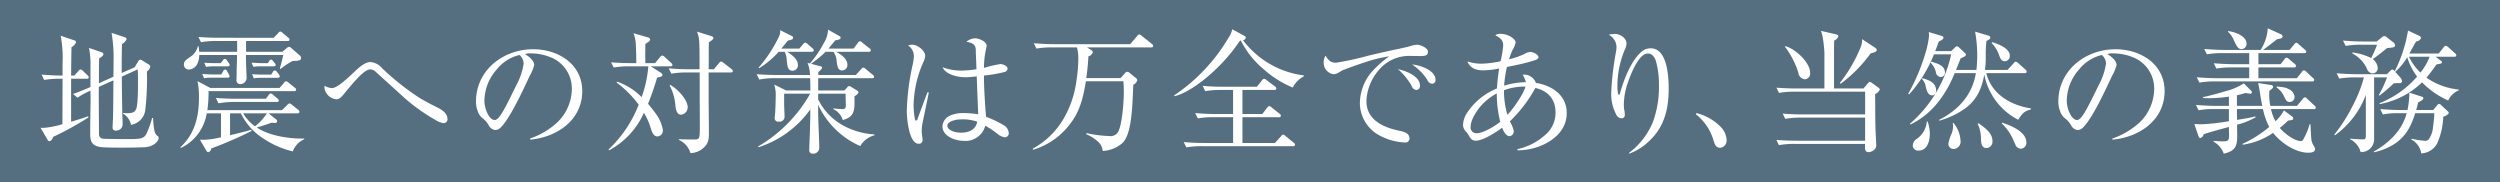 <svg id="content-title-03.svg" xmlns="http://www.w3.org/2000/svg" width="562" height="41" viewBox="0 0 562 41">
  <defs>
    <style>
      .cls-1 {
        fill: #556f81;
      }

      .cls-2 {
        fill: #fff;
        fill-rule: evenodd;
      }
    </style>
  </defs>
  <rect id="長方形_61" data-name="長方形 61" class="cls-1" width="562" height="41"/>
  <path id="地震への対策は万全であり_当然の義務" data-name="地震への対策は万全であり、当然の義務" class="cls-2" d="M422.228,3979.72c0.03-1.86,0-3.72.06-5.58,0.72-.48.96-0.69,0.96-0.99a0.544,0.544,0,0,0-.45-0.42l-2.791-.96a18.817,18.817,0,0,1,.33,4.29v4.5c-1.29.57-2.61,1.11-3.931,1.56l1.021,0.84a18.263,18.263,0,0,1,2.91-1.59c0,0.63.03,1.26,0.03,1.92-0.03,2.44-.09,5.29-0.09,7.75,0,1.74.36,2.79,2.491,3.03,1.02,0.12,3.571.12,5.071,0.12,1.65,0,3.151-.03,4.621-0.09,2.011-.09,3.211-1.32,3.211-2.13a0.511,0.511,0,0,0-.24-0.39,1.826,1.826,0,0,1-.72-1.23,19.21,19.21,0,0,1-.3-2.82H434.2a22.054,22.054,0,0,1-1.291,3.57c-0.6,1.11-1.44,1.17-4.261,1.17-1.02,0-4.981-.03-5.461-0.09a0.961,0.961,0,0,1-.93-0.99c0-.45-0.06-8.38-0.06-9.46,0-.42.03-0.81,0.03-1.2l3.271-1.47c-0.03,2.76-.03,6.31-0.091,8.35-0.03.75-.09,1.71-0.09,2.16a0.646,0.646,0,0,0,.721.78,1.419,1.419,0,0,0,1.53-1.5c0-.72-0.09-1.98-0.09-2.88-0.03-2.35-.09-5.17-0.09-7.75l3.571-1.62c0.06,0.96.06,1.95,0.06,2.91,0,1.17,0,5.14-.42,6.01-0.36.78-.81,0.9-2.011,0.93-0.3,0-.63-0.03-0.93-0.06v0.15a3.789,3.789,0,0,1,1.8,2.52,3.847,3.847,0,0,0,3.211-3.39,61.361,61.361,0,0,0,.36-8.62,1.643,1.643,0,0,0,.751-1.05,0.571,0.571,0,0,0-.3-0.48l-1.41-.87a1.112,1.112,0,0,0-.6-0.24,0.89,0.89,0,0,0-.48.51l-0.72,1.2-2.911,1.29v-2.04c0-1.5.03-2.97,0.06-4.47a2.271,2.271,0,0,0,1.05-1.11,0.616,0.616,0,0,0-.51-0.45l-2.881-.96a32.65,32.65,0,0,1,.451,6.39c0,2.31-.03,2.34-0.03,3.48Zm-6.242-1.74c0.03-2.13.03-4.26,0.09-6.39a2.087,2.087,0,0,0,1.02-1.08,0.505,0.505,0,0,0-.42-0.45l-3.03-1.02a27.018,27.018,0,0,1,.42,6.15v2.79h-0.39c-1.381,0-2.791-.09-4.321-0.21l0.57,1.2a20.108,20.108,0,0,1,3.541-.27h0.6c0,3.39-.03,6.82-0.03,10.21a19.489,19.489,0,0,1-4.261.84,4.861,4.861,0,0,1-.66-0.03l1.56,2.67a0.58,0.58,0,0,0,.48.36,1.143,1.143,0,0,0,.75-0.96,70.441,70.441,0,0,0,8.012-4.41l-0.12-.24c-1.23.45-2.52,0.84-3.811,1.23v-9.67H419.5a0.368,0.368,0,0,0,.45-0.33,0.711,0.711,0,0,0-.27-0.45l-1.05-.99a0.947,0.947,0,0,0-.51-0.33,0.829,0.829,0,0,0-.51.39l-0.9.99h-0.72Zm28.8-5.34c-0.03-.42-0.09-0.84-0.15-1.26h-0.15a3.871,3.871,0,0,1-1.8,2.46c-0.87.6-1.35,0.96-1.35,1.68a1.1,1.1,0,0,0,1.17,1.11,2.287,2.287,0,0,0,1.98-1.59,4.619,4.619,0,0,0,.3-1.68h8.492c0,1.53-.09,3.48-0.09,4.56,0,0.36-.03.72-0.03,1.05a0.831,0.831,0,0,0,.9.93,1.4,1.4,0,0,0,1.38-1.38c0-.33-0.15-3.24-0.15-5.16h8.4c-0.18.78-.54,2.25-0.78,3l0.15,0.15a15.892,15.892,0,0,1,2.73-1.8c1.291-.03,1.891-0.09,1.891-0.66a0.783,0.783,0,0,0-.3-0.6l-1.8-1.56a1.043,1.043,0,0,0-.57-0.36,1.028,1.028,0,0,0-.54.27l-0.99.84h-8.162v-2.43h9.332a0.361,0.361,0,0,0,.45-0.3,0.591,0.591,0,0,0-.3-0.45l-1.26-1.05a0.976,0.976,0,0,0-.54-0.33,0.773,0.773,0,0,0-.48.39l-0.991,1.02H449.2q-2.3,0-4.591-.18l0.571,1.17a20.1,20.1,0,0,1,3.54-.27h4.591v2.43h-8.522Zm1.141,2.46,0.39,0.93a13.153,13.153,0,0,1,1.5-.12h3.331c0.21,0,.48-0.03.48-0.33a0.951,0.951,0,0,0-.24-0.48l-0.36-.51a0.716,0.716,0,0,0-.45-0.36,0.587,0.587,0,0,0-.48.36l-0.48.6h-1.411C447.426,3975.19,446.676,3975.16,445.926,3975.1Zm10.622,0,0.42,0.93a8.222,8.222,0,0,1,1.5-.12h3.03c0.241,0,.481-0.06.481-0.33a0.8,0.8,0,0,0-.27-0.45l-0.3-.36a0.731,0.731,0,0,0-.51-0.39,0.723,0.723,0,0,0-.42.42l-0.27.39h-1.38C458.079,3975.19,457.3,3975.13,456.548,3975.1Zm-11.072,2.52,0.39,0.96a8.43,8.43,0,0,1,1.5-.12h3.781c0.27,0,.45-0.06.45-0.33a1.044,1.044,0,0,0-.21-0.51l-0.33-.6a0.568,0.568,0,0,0-.45-0.39,0.562,0.562,0,0,0-.45.42l-0.42.69h-2.011C447.006,3977.74,446.2,3977.68,445.476,3977.62Zm11.192,0.06,0.39,0.93a8.441,8.441,0,0,1,1.5-.12h3.871c0.24,0,.45-0.06.45-0.3a0.808,0.808,0,0,0-.21-0.48l-0.39-.51a0.715,0.715,0,0,0-.51-0.36,0.572,0.572,0,0,0-.451.39l-0.36.54h-2.01C458.2,3977.77,457.418,3977.74,456.668,3977.68Zm1.051,11.98c0.81-.21,2.52-0.78,3.33-1.08a6.826,6.826,0,0,0,.781.06,0.421,0.421,0,0,0,.48-0.39,0.683,0.683,0,0,0-.36-0.51l-1.591-1.26h6.512a0.381,0.381,0,0,0,.45-0.33,0.66,0.66,0,0,0-.3-0.48l-1.411-1.11a0.857,0.857,0,0,0-.57-0.31,0.917,0.917,0,0,0-.48.37l-1.17,1.14H446.616a29.534,29.534,0,0,0,.27-3.97,1.021,1.021,0,0,0-.03-0.3h19.265a0.368,0.368,0,0,0,.45-0.33,0.591,0.591,0,0,0-.3-0.45l-1.381-1.11a1.109,1.109,0,0,0-.57-0.33,0.585,0.585,0,0,0-.48.36l-0.99,1.14H447.276l-2.881-1.53a16.569,16.569,0,0,1,.33,3.69c0,4.3-.93,8.17-4.171,11.17l0.12,0.15a10.386,10.386,0,0,0,5.792-7.77h3.211v5.37a17,17,0,0,1-3.841.57c-0.3,0-.6,0-0.9-0.03l1.441,2.46a0.58,0.58,0,0,0,.48.36,0.944,0.944,0,0,0,.63-0.84,84.964,84.964,0,0,0,9.062-3.93l-0.09-.27c-1.2.39-3.451,0.9-4.741,1.23v-4.92h2.431a13.852,13.852,0,0,0,4.891,5.55,20.227,20.227,0,0,0,6.781,3,4.723,4.723,0,0,1,2.581-2.73v-0.15h-0.57C464.65,3992.15,460.389,3991.46,457.719,3989.66Zm-9.183-6.64,0.57,1.2a19.924,19.924,0,0,1,3.541-.3h9.573c0.24,0,.45-0.03.45-0.3a0.7,0.7,0,0,0-.3-0.48l-0.961-.81a0.9,0.9,0,0,0-.57-0.33,0.631,0.631,0,0,0-.45.39l-0.63.81h-6.632Q450.832,3983.2,448.536,3983.02Zm8.792,6.37a9.507,9.507,0,0,1-2.67-2.91H460A11.726,11.726,0,0,1,457.328,3989.39Zm15.656-9.13a2.626,2.626,0,0,0-.06.48,3,3,0,0,0,2.761,2.58c0.54,0,1.11-.51,1.86-1.47,0.841-1.02,1.681-2.04,2.581-3,0.63-.69,2.131-2.25,3.061-2.25a1.783,1.783,0,0,1,1.14.42c2.071,1.89,4.171,3.78,6.242,5.67a40.677,40.677,0,0,0,7.351,5.29,4.331,4.331,0,0,0,1.711.69,0.861,0.861,0,0,0,.96-0.93c0-1.35-1.41-2.16-2.461-2.67-1.2-.6-2.4-1.24-3.57-1.9a57.6,57.6,0,0,1-8.673-6.84,3.761,3.761,0,0,0-2.61-1.38c-1.23,0-2.581,1.23-3.451,2.04-1.56,1.5-3.991,3.81-5.191,3.81A3.18,3.18,0,0,1,472.984,3980.26Zm46.174,12.13c5.971-.51,11.733-4.35,11.733-10.9,0-6.12-5.432-9.42-11.043-9.42-6.721,0-12.843,4.71-12.843,11.76a5.878,5.878,0,0,0,.39,2.17,3.43,3.43,0,0,0,1.29,1.74,5.321,5.321,0,0,1,1.171,1.41,1.942,1.942,0,0,0,1.47,1.08,1.616,1.616,0,0,0,.96-0.33c2.191-1.8,5.462-9.01,6.782-11.83a9.343,9.343,0,0,0,1.02-2.46c0-.99-1.29-2.01-2.07-2.43a2.594,2.594,0,0,1,1.17-.18,12.029,12.029,0,0,1,5.071,1.08,7.542,7.542,0,0,1,4.291,6.87,10.593,10.593,0,0,1-3.151,7.45,17.144,17.144,0,0,1-6.271,3.75Zm-2.371-19.03a2.624,2.624,0,0,1,.931,1.92,14.426,14.426,0,0,1-1.441,4.47c-0.9,1.77-2.61,5.44-3.6,6.91-0.27.42-.9,1.32-1.44,1.32-1.32,0-2.34-2.58-2.34-4.3a10.768,10.768,0,0,1,2.7-6.99A9.326,9.326,0,0,1,516.787,3973.36Zm42.513,3.21c0.03-1.32.03-2.61,0.03-3.93,0-.72,0-1.44.03-2.13a7.277,7.277,0,0,0,.6-0.42,1.1,1.1,0,0,0,.42-0.51,0.607,0.607,0,0,0-.54-0.48l-3.151-.99a6.751,6.751,0,0,1,.48,2.04c0.09,0.81.09,4.86,0.09,6.42h-2.31c-1.531,0-3.091-.06-4.621-0.21l0.6,1.2a19.893,19.893,0,0,1,3.541-.27h2.82v4.8c0,1.98.03,4.06,0.03,7.42,0,2.7-.06,2.85-1.29,2.85-1.5,0-2.49-.03-3.421-0.06v0.15a4.74,4.74,0,0,1,2.611,2.97,4.537,4.537,0,0,0,2.671-.96c1.47-1.17,1.47-2.19,1.47-3.93,0-2.43-.06-4.89-0.06-7.33v-5.91h4.951c0.24,0,.48-0.06.48-0.33a0.668,0.668,0,0,0-.3-0.45l-1.77-1.38a1.2,1.2,0,0,0-.57-0.3,0.744,0.744,0,0,0-.451.36l-1.17,1.38H559.3Zm-15.064,6.27a14.057,14.057,0,0,0-5.521-3.48l-0.12.18a24.287,24.287,0,0,1,4.981,4.99,27.452,27.452,0,0,1-6.782,10.08l0.121,0.18a17.67,17.67,0,0,0,7.831-8.43,14.479,14.479,0,0,1,1.381,2.94c0.42,1.41.75,2.37,1.68,2.37a1.311,1.311,0,0,0,1.2-1.47,8.431,8.431,0,0,0-1.71-3.81c-0.51-.69-1.05-1.41-1.62-2.05a59.788,59.788,0,0,0,2.04-5.91c0.96-.15,1.2-0.3,1.2-0.6a0.581,0.581,0,0,0-.33-0.45l-2.28-1.47h4.381c0.21,0,.48,0,0.48-0.3a0.855,0.855,0,0,0-.3-0.48l-1.47-1.35a1.1,1.1,0,0,0-.541-0.3,0.89,0.89,0,0,0-.48.36l-1.11,1.35h-2.191c0-.63-0.03-1.26-0.03-1.89,0-.81.03-1.62,0.03-2.43,0.151-.09.481-0.3,0.691-0.45a0.767,0.767,0,0,0,.39-0.51,0.576,0.576,0,0,0-.42-0.48l-3.331-.96a8.035,8.035,0,0,1,.54,2.94c0.06,1.14.09,2.37,0.09,3.78h-1.05c-1.561,0-3.091-.06-4.621-0.18l0.6,1.17a19.773,19.773,0,0,1,3.511-.27h4.261A26.005,26.005,0,0,1,544.236,3982.84Zm6.422-2.76-0.12.15a11.077,11.077,0,0,1,1.26,4.14c0.09,1.18.3,2.41,1.32,2.41a1.664,1.664,0,0,0,1.471-1.68C554.589,3983.32,552.128,3980.86,550.658,3980.08Zm33.51,14.02c0-.66-0.06-2.31-0.12-3.75-0.06-1.5-.12-3.12-0.12-4.38v-1.41a18.607,18.607,0,0,0,9.452,9.27,5.348,5.348,0,0,1,3.211-2.43v-0.18c-5.251-.33-10.292-2.97-12.663-7.87v-1.29h6.152l0.06,2.53c0,0.63-.09.78-0.33,0.87a1.177,1.177,0,0,1-.481.06c-0.48,0-1.53-.09-2.01-0.15v0.15a4.019,4.019,0,0,1,2.13,2.46c2.1-.54,2.641-1.62,2.641-3.7v-1.65a1.9,1.9,0,0,0,.9-0.84,0.542,0.542,0,0,0-.3-0.42l-1.35-.84a0.95,0.95,0,0,0-.45-0.18,0.7,0.7,0,0,0-.48.36l-0.6.63h-5.882v-2.76h12.063c0.36,0,.51-0.12.51-0.3a0.777,0.777,0,0,0-.36-0.51l-1.53-1.26a1.192,1.192,0,0,0-.54-0.33,0.9,0.9,0,0,0-.481.36l-1.2,1.32h-8.432v-0.66c0.72-.63.84-0.78,0.84-0.96a0.423,0.423,0,0,0-.42-0.36l-2.07-.54a25.988,25.988,0,0,0,3.3-2.7h1.74a4.168,4.168,0,0,1,.72,1.95c0.12,1.23.27,2.25,1.23,2.25a1.21,1.21,0,0,0,1.2-1.23c0-1.44-1.441-2.37-2.551-2.97H595.3a0.368,0.368,0,0,0,.45-0.33,0.5,0.5,0,0,0-.3-0.45l-1.591-1.26a0.975,0.975,0,0,0-.54-0.33,0.7,0.7,0,0,0-.48.39l-0.96,1.26h-5.641c0.51-.6,1.02-1.23,1.5-1.83,0.93-.18,1.23-0.3,1.23-0.6a0.4,0.4,0,0,0-.3-0.39l-2.52-1.44a6.264,6.264,0,0,1-.991,3.09,24.651,24.651,0,0,1-3.09,4.53l-0.54-.15a7.8,7.8,0,0,1,.57,2.73h-7.412q-2.3,0-4.591-.18l0.6,1.2a17.165,17.165,0,0,1,3.511-.3h7.922c0.03,0.93.03,1.86,0.06,2.76h-5.462l-2.67-1.32a8.061,8.061,0,0,1,.33,2.67c0,0.57-.06,2.53-0.12,3.58-0.03.36-.12,1.2-0.12,1.32a0.769,0.769,0,0,0,.9.75,1.124,1.124,0,0,0,1.32-1.23c0-.66-0.09-1.8-0.09-3.01v-2.04h5.852a31.863,31.863,0,0,1-11.7,11.86l0.09,0.18a22.863,22.863,0,0,0,11.643-8.52c0,2.49-.09,5.04-0.18,7.38-0.03.45-.06,1.62-0.06,1.8a0.729,0.729,0,0,0,.84.78A1.335,1.335,0,0,0,584.168,3994.1Zm-8.522-22.18c0.51-.6.99-1.2,1.47-1.8,0.721-.15,1.171-0.24,1.171-0.63a0.413,0.413,0,0,0-.27-0.39l-2.641-1.32a2.509,2.509,0,0,1-.21,1.32,29.954,29.954,0,0,1-4.651,7.11l0.15,0.12a19.875,19.875,0,0,0,4.381-3.69h1.35a4.4,4.4,0,0,1,.45,1.74c0.15,1.2.09,2.52,1.321,2.52a1.215,1.215,0,0,0,1.2-1.32c0-1.32-1.41-2.28-2.4-2.94h5.522a0.368,0.368,0,0,0,.45-0.33,0.611,0.611,0,0,0-.3-0.45l-1.08-.96a1.2,1.2,0,0,0-.541-0.33,0.722,0.722,0,0,0-.48.36l-0.84.99h-4.051Zm43.863,4.65a25.428,25.428,0,0,1-3.42.3,11.934,11.934,0,0,1-4.2-.75c0.75,1.71,3.51,2.25,5.191,2.25a23.225,23.225,0,0,0,2.49-.21c0.09,2.85.24,5.97,0.33,8.53a21.9,21.9,0,0,0-3.12-.27,7.349,7.349,0,0,0-3.211.57,2.836,2.836,0,0,0-1.71,2.37c0,2.31,2.91,3.3,4.8,3.3a4.565,4.565,0,0,0,4.831-3.42,24.662,24.662,0,0,1,2.61,1.74,3.67,3.67,0,0,0,1.8.9,0.919,0.919,0,0,0,.87-0.99,2.271,2.271,0,0,0-.93-1.62,23.3,23.3,0,0,0-4.171-2.01c-0.24-2.73-.48-6.55-0.48-9.28a29.583,29.583,0,0,0,4.561-.78,0.862,0.862,0,0,0,.75-0.78c0-.63-1.11-1.02-1.62-1.02a27.072,27.072,0,0,0-3.691.87,24.86,24.86,0,0,1,.18-2.67c0.15-1.02.42-1.98,0.42-2.34,0-.9-1.71-1.65-2.581-1.65a3.125,3.125,0,0,0-1.95.78c1.71,0.3,2.1.84,2.1,1.95C619.359,3973.18,619.479,3975.04,619.509,3976.57Zm-15.363-5.34a2.845,2.845,0,0,1,1.29,2.46,11.551,11.551,0,0,1-.24,1.74,53.518,53.518,0,0,0-1.35,10.48c0,1.62.45,7.41,2.7,7.41a0.811,0.811,0,0,0,.84-0.96,4.066,4.066,0,0,0-.06-0.6,8.232,8.232,0,0,1-.12-1.35,9.925,9.925,0,0,1,.15-1.65c0.571-2.67,1.231-5.92,1.441-6.97l-0.3-.06c-0.27.69-2.131,5.71-2.191,5.89a0.566,0.566,0,0,1-.39.51c-0.42,0-.54-3-0.54-3.48a24.967,24.967,0,0,1,2.13-9.55,4.374,4.374,0,0,0,.481-1.5c0-1.23-1.711-2.55-2.941-2.55A2.408,2.408,0,0,0,604.146,3971.23Zm15.543,17.14c-0.36,1.83-1.98,2.46-3.66,2.46-0.991,0-3.061-.39-3.061-1.62,0-.78,1.5-1.38,3.271-1.38A9.456,9.456,0,0,1,619.689,3988.37Zm24.509-9.82c0.24-1.62.39-3.27,0.48-4.89a1.424,1.424,0,0,0,.99-0.9,0.763,0.763,0,0,0-.42-0.54l-0.9-.57h14.433a0.368,0.368,0,0,0,.45-0.33,0.645,0.645,0,0,0-.3-0.45l-2.28-1.83a1.086,1.086,0,0,0-.54-0.3,0.764,0.764,0,0,0-.48.36l-1.561,1.83H637c-1.53,0-3.061-.09-4.591-0.21l0.57,1.2a20.116,20.116,0,0,1,3.541-.27H642.1a9.2,9.2,0,0,1,.3,2.73,32.413,32.413,0,0,1-.42,4.8,22.839,22.839,0,0,1-2.97,8.65,17.924,17.924,0,0,1-6.872,6.6l0.12,0.24a16.344,16.344,0,0,0,8.372-5.91c2.191-2.82,2.911-6.04,3.481-9.49h8.432q0.09,1.215.09,2.43c0,2.16-.33,6.64-1.11,8.59a1.971,1.971,0,0,1-2.191,1.29,26.388,26.388,0,0,1-5.071-.66l-0.09.24a9.8,9.8,0,0,1,2.7,1.71,3.252,3.252,0,0,1,1.021,2.07,7.42,7.42,0,0,0,4.381-1.74c2.22-2.01,2.28-8.58,2.49-13.15a1.6,1.6,0,0,0,.9-0.99,0.7,0.7,0,0,0-.3-0.51l-1.5-1.23a0.85,0.85,0,0,0-.48-0.18,0.614,0.614,0,0,0-.45.27l-1.02,1.14H644.2Zm35.221-8.52a0.672,0.672,0,0,0,.63-0.57,0.39,0.39,0,0,0-.24-0.36l-2.821-1.53a4.424,4.424,0,0,1-.81,1.89,39.919,39.919,0,0,1-12.243,12.99l0.12,0.18c2.911-.75,6.331-3.36,8.552-5.4a38.631,38.631,0,0,0,6.151-7.11h0.18a20.567,20.567,0,0,0,5.312,6.6,22.878,22.878,0,0,0,6.361,3.96,5.643,5.643,0,0,1,2.461-2.49l0.03-.24A20.286,20.286,0,0,1,679.419,3970.03Zm-2.221,11.19v5.41h-3.9c-1.56,0-3.091-.09-4.621-0.21l0.6,1.2a17.446,17.446,0,0,1,3.541-.27H677.2v5.79h-6.482c-1.56,0-3.09-.06-4.621-0.21l0.6,1.2a19.888,19.888,0,0,1,3.54-.27h20.435a0.368,0.368,0,0,0,.45-0.33,0.645,0.645,0,0,0-.3-0.45l-1.83-1.5a1.192,1.192,0,0,0-.54-0.33,0.886,0.886,0,0,0-.48.39l-1.351,1.5H679.3v-5.79h8.192a0.368,0.368,0,0,0,.45-0.33,0.591,0.591,0,0,0-.3-0.45l-1.771-1.41a0.914,0.914,0,0,0-.54-0.3,0.7,0.7,0,0,0-.48.36l-1.08,1.41H679.3v-5.41h7.171a0.368,0.368,0,0,0,.45-0.33,0.645,0.645,0,0,0-.3-0.45l-1.83-1.38a1.18,1.18,0,0,0-.66-0.36,0.932,0.932,0,0,0-.45.39l-1.141,1.41h-7.591c-1.531,0-3.061-.06-4.592-0.21l0.571,1.2a20.1,20.1,0,0,1,3.54-.27H677.2Zm20.788-7.71a2.673,2.673,0,0,0-.42,1.53,2.582,2.582,0,0,0,2.19,2.64,2.333,2.333,0,0,0,.991-0.27c0.27-.15.63-0.36,0.93-0.54,0.42-.24,3.991-1.5,5.041-1.83a31.619,31.619,0,0,1,5.581-1.38,23.446,23.446,0,0,0-4.141,3.75,11.006,11.006,0,0,0-2.46,6.72,8.318,8.318,0,0,0,4.861,7.54,12.922,12.922,0,0,0,5.161,1.35,0.931,0.931,0,0,0,1.14-.84c0-1.2-1.11-1.53-2.07-1.74-3.631-.72-7.622-2.37-7.622-6.73a11.387,11.387,0,0,1,3.691-7.89,8.87,8.87,0,0,1,6.152-2.25c0.72,0,1.47.03,2.22,0.03,1.02,0,1.77-.06,1.77-0.96,0-.96-1.86-1.59-2.4-1.59a5.793,5.793,0,0,0-1.5.3c-0.871.24-1.921,0.48-3.211,0.75-2.041.42-4.111,0.9-6.152,1.38a66.656,66.656,0,0,1-7.411,1.62C699.066,3975.1,698.586,3974.5,697.986,3973.51Zm19.445,1.98a11.514,11.514,0,0,1,3.39,3.42,1.411,1.411,0,0,0,1.111.93,0.837,0.837,0,0,0,.78-0.87C722.712,3976.78,719.2,3975.64,717.431,3975.49Zm-3.181,1.05a13.918,13.918,0,0,1,3.091,3.78,1.25,1.25,0,0,0,1.05.9,0.857,0.857,0,0,0,.81-0.99C719.2,3978.1,715.99,3976.9,714.25,3976.54Zm23.878,3.72a25.483,25.483,0,0,1,.631-4.2c1.74-.36,4.171-0.84,5.821-1.38,0.75-.24,1.26-0.39,1.26-0.84,0-.6-1.26-1.17-1.86-1.17a2.921,2.921,0,0,0-1.26.45,16.515,16.515,0,0,1-3.481,1.2,15.06,15.06,0,0,1,.75-2.01,5.332,5.332,0,0,0,.72-1.77c0-.75-1.62-1.92-3.271-1.92a1.843,1.843,0,0,0-1.29.3c0.99,0.57,1.77,1.02,1.77,2.28a21.131,21.131,0,0,1-.6,3.57,21.749,21.749,0,0,1-4.171.54,9.22,9.22,0,0,1-3.27-.51c0.6,1.56,1.98,2.01,3.54,2.01a18.151,18.151,0,0,0,3.6-.42c-0.24,1.5-.42,3-0.51,4.5a14.545,14.545,0,0,0-6.9,5.77,5.434,5.434,0,0,0-.72,2.43,2.287,2.287,0,0,0,.78,1.62,4.106,4.106,0,0,1,.451.63c0.45,0.81.78,1.29,1.65,1.29,1.65,0,4.591-1.95,5.911-2.91,0.27,0.66.811,1.89,1.681,1.89a1.094,1.094,0,0,0,.93-1.23,8.4,8.4,0,0,0-.87-2.1,31.382,31.382,0,0,0,5.731-7.51c2.821,0.66,4.531,2.52,4.531,5.5a6.54,6.54,0,0,1-2.43,5.16,13.5,13.5,0,0,1-6.122,3.09v0.27a14,14,0,0,0,5.1-.96c3.211-1.26,5.972-3.75,5.972-7.41,0-4.03-3.3-6.19-6.932-6.79a2.86,2.86,0,0,0-2.55-1.86,3.118,3.118,0,0,0-.421.03,5.9,5.9,0,0,1,.721,1.68A17.01,17.01,0,0,0,738.128,3980.26Zm-0.03,1.02a13.009,13.009,0,0,1,4.532-.81h0.3c-0.51,1.8-2.731,4.93-4.051,6.34A18.259,18.259,0,0,1,738.1,3981.28Zm-0.84,7.09c-1.17.96-3.811,2.58-5.311,2.58a1.292,1.292,0,0,1-1.35-1.5c0-1.47,1.38-3.6,2.34-4.68a13.094,13.094,0,0,1,3.541-2.77A25.2,25.2,0,0,0,737.258,3988.37Zm24.39-19.54a3.139,3.139,0,0,1,1.74,2.73,6.983,6.983,0,0,1-.12,1.14,63.673,63.673,0,0,0-1.05,8.82,9.744,9.744,0,0,0,1.26,5.5,1.336,1.336,0,0,0,1.05.57,0.714,0.714,0,0,0,.72-0.84,4.884,4.884,0,0,0-.09-0.93,5.7,5.7,0,0,1-.12-1.23,14.969,14.969,0,0,1,.871-4.9c0.54-1.68,2.43-6.66,4.5-6.66a1.465,1.465,0,0,1,.99.33,2.971,2.971,0,0,1,.87,1.44,19.453,19.453,0,0,1,.66,5.28,22.824,22.824,0,0,1-1.38,8.41,16.627,16.627,0,0,1-5.371,6.9l0.06,0.15a12.368,12.368,0,0,0,4.441-2.79c3.481-3.18,4.441-7.29,4.441-11.83,0-2.64-.3-9.06-4.021-9.06a3.176,3.176,0,0,0-1.561.39c-2.7,1.77-4.531,6.72-5.371,9.75a0.319,0.319,0,0,1-.27.3,0.161,0.161,0,0,1-.12-0.09,8.174,8.174,0,0,1-.18-2.07,21.2,21.2,0,0,1,1.68-8.04,3.329,3.329,0,0,0,.36-1.32c0-1.2-1.41-2.16-2.64-2.16A5.074,5.074,0,0,0,761.648,3968.83Zm19.588,17.86a11.652,11.652,0,0,1,3.931,5.76c0.3,1.02.57,1.77,1.53,1.77a1.614,1.614,0,0,0,1.441-1.74,4.483,4.483,0,0,0-1.08-2.7,11.469,11.469,0,0,0-5.732-3.36Zm38.046-5.08v5.11H805.358c-1.53,0-3.09-.06-4.621-0.18l0.6,1.17a19.907,19.907,0,0,1,3.541-.27h14.4v5.19H803.918q-2.295,0-4.591-.18l0.57,1.17a20.116,20.116,0,0,1,3.541-.27h15.814v0.78c0,0.6.15,1.08,0.84,1.08a2.175,2.175,0,0,0,1.23-.54,1.311,1.311,0,0,0,.45-1.2c0-.51-0.12-2.4-0.15-3.15-0.09-2.73-.06-5.46-0.09-8.17a2,2,0,0,0,1.05-.99,0.645,0.645,0,0,0-.3-0.45l-1.41-1.02a1.627,1.627,0,0,0-.54-0.3,1,1,0,0,0-.48.39l-0.93,1.11H812.29v-7.44c0-1.11,0-2.22.03-3.33a1.815,1.815,0,0,0,.96-0.96,0.657,0.657,0,0,0-.6-0.45l-3.361-.78c0.51,0.81.81,4.32,0.81,5.01v7.95h-6.211q-2.295,0-4.591-.18l0.6,1.17a19.566,19.566,0,0,1,3.511-.27h15.844Zm-0.691-11.82a4.024,4.024,0,0,1-.27,1.71,32.671,32.671,0,0,1-4.711,8.13l0.15,0.21a31.067,31.067,0,0,0,6.752-6.84c0.75-.18,1.38-0.36,1.38-0.75a0.558,0.558,0,0,0-.27-0.45Zm-17.254,1.59-0.09.12a18.868,18.868,0,0,1,3.031,5.88,1.627,1.627,0,0,0,1.44,1.44,1.269,1.269,0,0,0,1.2-1.44C806.919,3975.01,803.528,3971.92,801.337,3971.38Zm42.843,6.06c-0.81,4.92-3.931,8.29-8.282,10.51l0.03,0.18a18.083,18.083,0,0,0,6.241-3.06c2.4-1.96,3.361-4.36,3.9-7.3a14.5,14.5,0,0,0,7.622,10.15c0.81-1.26,1.29-1.95,2.851-2.31v-0.24c-4.561-.72-8.852-3.19-10.023-7.93h8.613c0.24,0,.45-0.06.45-0.33a0.618,0.618,0,0,0-.27-0.48l-1.621-1.44a1.1,1.1,0,0,0-.54-0.33,0.73,0.73,0,0,0-.48.36l-1.38,1.5H846.22a20.522,20.522,0,0,0,.18-2.73,31.355,31.355,0,0,1,.15-3.78c0.6-.3.871-0.45,0.871-0.78a0.509,0.509,0,0,0-.42-0.42l-3-.9a29.884,29.884,0,0,1,.3,8.61h-4.591c0.36-.87.69-1.74,1.05-2.61,0.3-.12,1.17-0.45,1.17-0.81a0.469,0.469,0,0,0-.18-0.36l-1.35-1.26a0.722,0.722,0,0,0-.48-0.27,0.607,0.607,0,0,0-.42.24l-0.87.84h-3.6c0.3-.72.54-1.41,0.78-2.13,0.84-.42,1.08-0.6,1.08-0.87a0.415,0.415,0,0,0-.33-0.39l-2.971-.9c0.03,0.3.06,0.57,0.06,0.84a20.522,20.522,0,0,1-.81,3.9,44.506,44.506,0,0,1-3.871,9.15l0.21,0.12a29.776,29.776,0,0,0,5.582-9h3.871a28.772,28.772,0,0,1-9.243,15.58l0.06,0.21a17.673,17.673,0,0,0,6-4.75,25.457,25.457,0,0,0,3.961-6.81h4.771Zm3.631-6.96-0.09.21a6.907,6.907,0,0,1,1.65,2.64c0.3,0.84.57,1.44,1.32,1.44a1.164,1.164,0,0,0,1.111-1.26C851.8,3971.86,849.131,3970.84,847.811,3970.48Zm-13.684,4.38-0.12.24a4.441,4.441,0,0,1,1.171,2.07,1.2,1.2,0,0,0,1.08,1.14,0.945,0.945,0,0,0,.96-1.02C837.218,3975.79,835.658,3975.28,834.127,3974.86Zm-1.98,3.72-0.12.15a2.938,2.938,0,0,1,.84,1.59c0.27,1.17.57,2.13,1.5,2.13a0.962,0.962,0,0,0,.87-1.05C835.238,3979.54,833.617,3979,832.147,3978.58Zm1.2,9.76h-0.21a5.174,5.174,0,0,1-2.28,3.9,1.9,1.9,0,0,0-.871,1.44,1.177,1.177,0,0,0,1.321,1.17c1.98,0,2.52-2.22,2.52-3.78A9.321,9.321,0,0,0,833.347,3988.34Zm16.744,0.24-0.12.15a11.477,11.477,0,0,1,2.671,3.84c0.12,0.27.24,0.57,0.39,0.87a1.369,1.369,0,0,0,1.29.99,1.32,1.32,0,0,0,1.2-1.44C855.523,3990.59,851.952,3989.18,850.091,3988.58Zm-10.922.09h-0.21a2.724,2.724,0,0,1,.09.69,4.879,4.879,0,0,1-.27,1.56,8.39,8.39,0,0,0-.781,2.4,1.159,1.159,0,0,0,1.261,1.17,1.649,1.649,0,0,0,1.47-1.86A6.86,6.86,0,0,0,839.169,3988.67Zm5.641,0.06-0.24.09a7.545,7.545,0,0,1,.75,3.24c0.03,1.11.09,2.22,1.29,2.22a1.432,1.432,0,0,0,1.291-1.59C847.9,3991.04,846.49,3989.9,844.81,3988.73Zm30.06,3.66c5.971-.51,11.733-4.35,11.733-10.9,0-6.12-5.432-9.42-11.043-9.42-6.722,0-12.843,4.71-12.843,11.76a5.878,5.878,0,0,0,.39,2.17,3.43,3.43,0,0,0,1.29,1.74,5.341,5.341,0,0,1,1.171,1.41,1.942,1.942,0,0,0,1.47,1.08,1.616,1.616,0,0,0,.96-0.33c2.191-1.8,5.462-9.01,6.782-11.83a9.343,9.343,0,0,0,1.02-2.46c0-.99-1.29-2.01-2.07-2.43a2.594,2.594,0,0,1,1.17-.18,12.029,12.029,0,0,1,5.071,1.08,7.542,7.542,0,0,1,4.291,6.87,10.593,10.593,0,0,1-3.151,7.45,17.152,17.152,0,0,1-6.271,3.75Zm-2.371-19.03a2.627,2.627,0,0,1,.931,1.92,14.426,14.426,0,0,1-1.441,4.47c-0.9,1.77-2.61,5.44-3.6,6.91-0.27.42-.9,1.32-1.44,1.32-1.32,0-2.341-2.58-2.341-4.3a10.769,10.769,0,0,1,2.7-6.99A9.326,9.326,0,0,1,872.5,3973.36Zm36.241-1.14c1.051-.78,2.131-1.59,3.121-2.4,0.93-.15,1.26-0.24,1.26-0.66a0.615,0.615,0,0,0-.42-0.48l-2.91-1.32a10.254,10.254,0,0,1-1.591,4.86h-8.1c-1.53,0-3.061-.09-4.591-0.21l0.6,1.2a19.566,19.566,0,0,1,3.511-.27h6v2.49h-3.361c-1.531,0-3.061-.09-4.591-0.21l0.57,1.2a20.108,20.108,0,0,1,3.541-.27h3.841v2.43h-7.172c-1.561,0-3.091-.09-4.621-0.21l0.6,1.2a19.559,19.559,0,0,1,3.511-.27h21.845a0.368,0.368,0,0,0,.45-0.33,0.583,0.583,0,0,0-.3-0.45l-1.44-1.35a0.982,0.982,0,0,0-.571-0.36,0.618,0.618,0,0,0-.48.39l-1.11,1.38H907.69v-2.43H915.7a0.368,0.368,0,0,0,.45-0.33,0.591,0.591,0,0,0-.3-0.45l-1.26-1.08a1.147,1.147,0,0,0-.57-0.33,0.657,0.657,0,0,0-.481.39l-0.87,1.08H907.69v-2.49h10.292c0.271,0,.451-0.06.451-0.33a0.645,0.645,0,0,0-.3-0.45l-1.381-1.2a1.021,1.021,0,0,0-.54-0.36,0.753,0.753,0,0,0-.48.39l-1.05,1.23H908.74Zm-7.862-4.23-0.03.15a5.3,5.3,0,0,1,1.2,1.62c0.72,1.59,1.05,2.28,1.83,2.28a1.161,1.161,0,0,0,1.14-1.23C905.019,3969.04,902.289,3968.14,900.878,3967.99Zm1.981,16.81v-2.38c0.54-.12,1.41-0.36,1.92-0.51a5.875,5.875,0,0,1,.6.09,4.121,4.121,0,0,0,.481.06,0.3,0.3,0,0,0,.36-0.3,0.6,0.6,0,0,0-.18-0.39l-1.621-1.62a14.041,14.041,0,0,1-4.2,1.77c-1.65.51-3.331,0.96-5.011,1.32l0.06,0.21c0.42,0,.84.03,1.26,0.03a32.554,32.554,0,0,0,4.531-.36v2.08h-2.82c-1.531,0-3.061-.09-4.591-0.21l0.6,1.2a17.148,17.148,0,0,1,3.511-.27h3.3v2.73a48.193,48.193,0,0,1-6.151.69c-0.54,0-1.08-.03-1.62-0.06l0.9,2.64c0.15,0.45.24,0.51,0.45,0.51a1.128,1.128,0,0,0,.75-0.87c1.891-.6,3.781-1.11,5.671-1.62,0,0.81.03,1.23,0.03,1.95,0,1.17-.3,1.29-1.41,1.29-0.66,0-1.35-.06-2.04-0.12v0.21a4.786,4.786,0,0,1,2.25,2.67c2.7-.6,3.031-1.8,3.031-4.02,0-.84-0.03-1.65-0.03-2.49a16.41,16.41,0,0,0,4.2-1.68l-0.12-.18c-1.14.33-2.881,0.57-4.081,0.78,0-.81-0.03-1.62-0.03-2.43h5.851a15.978,15.978,0,0,0,1.411,4.02,26.273,26.273,0,0,1-6.032,3.81l0.09,0.18a15.991,15.991,0,0,0,6.812-2.67c1.74,2.25,5.041,4.47,7.922,4.47,0.57,0,1.53-.09,1.53-0.84a2.026,2.026,0,0,0-.33-0.75,3.351,3.351,0,0,1-.54-1.62c-0.06-.72-0.12-1.77-0.18-3.21h-0.18a16.194,16.194,0,0,1-1.11,2.82c-0.391.81-.541,0.99-0.841,0.99-1.38,0-3.661-1.62-4.771-2.97a25.009,25.009,0,0,0,1.891-1.65c0.84-.09,1.14-0.15,1.14-0.48a0.5,0.5,0,0,0-.27-0.45l-1.831-1.35a9.3,9.3,0,0,1-1.89,2.43,10.007,10.007,0,0,1-1.02-2.73h9.632a0.368,0.368,0,0,0,.45-0.33,0.578,0.578,0,0,0-.3-0.45l-1.62-1.51a0.925,0.925,0,0,0-.54-0.36,0.849,0.849,0,0,0-.511.42l-1.26,1.51h-6a12.2,12.2,0,0,1-.24-2.56c0-.27,0-0.45.03-0.81,0.81-.63.84-0.69,0.84-0.9a0.451,0.451,0,0,0-.51-0.42l-2.851-.45c0.39,1.68.54,3.42,0.93,5.14h-5.7Zm8.942-4.36-0.03.21a5.172,5.172,0,0,1,1.71,2.07c0.451,0.99.721,1.2,1.2,1.2a1.1,1.1,0,0,0,1.14-1.14,2.128,2.128,0,0,0-1.32-1.74C913.962,3980.74,913.721,3980.62,911.8,3980.44Zm35.731-6.69h4.2a0.368,0.368,0,0,0,.45-0.33,0.583,0.583,0,0,0-.3-0.45l-1.53-1.38a1.1,1.1,0,0,0-.541-0.3,0.643,0.643,0,0,0-.48.36l-1.11,1.38h-6.6c0.511-.9.991-1.83,1.531-2.73a1.178,1.178,0,0,0,1.08-.75,0.491,0.491,0,0,0-.3-0.45l-2.611-1.23a30.921,30.921,0,0,1-3,9.15,0.763,0.763,0,0,0-.54-0.39,0.788,0.788,0,0,0-.421.27l-0.78.78h-6.691c-1.561,0-3.091-.09-4.621-0.21l0.6,1.2a19.893,19.893,0,0,1,3.541-.27h2.01a32.614,32.614,0,0,1-2.791,6.88,35.618,35.618,0,0,1-3.871,5.97l0.12,0.18a19.662,19.662,0,0,0,6.962-9.1v9.1c0,0.84-.24.9-0.48,0.9-0.99,0-2.131-.09-3.031-0.15v0.15a4.443,4.443,0,0,1,2.341,2.85,2.87,2.87,0,0,0,3.031-2.91V3978.4h2.91a28.331,28.331,0,0,1-1.86,3.99l0.12,0.12a37.33,37.33,0,0,0,3.271-2.79c0.6-.03.72-0.03,1.17-0.03,0.36,0,.66-0.06.66-0.48a1.218,1.218,0,0,0-.33-0.72l-1.2-1.35a12.88,12.88,0,0,0,2.7-3.27,14.221,14.221,0,0,0,2.221,4.35,21.789,21.789,0,0,1-8.432,5.97l0.03,0.21a18.272,18.272,0,0,0,9.512-4.89,19,19,0,0,0,5.882,4.08,4.511,4.511,0,0,1,2.37-2.28v-0.18a15.364,15.364,0,0,1-7.262-2.67,34.916,34.916,0,0,0,2.251-2.97c0.96-.18,1.23-0.21,1.23-0.48a0.442,0.442,0,0,0-.3-0.39Zm-14.134.54c1.441-1.02,1.891-1.41,3.211-2.49,1.441-.09,1.8-0.24,1.8-0.54a0.9,0.9,0,0,0-.33-0.69l-1.471-1.14a0.75,0.75,0,0,0-1.2,0l-1.14.9H931.3c-1.53,0-3.061-.09-4.591-0.21l0.6,1.2a19.78,19.78,0,0,1,3.511-.27h3.541a23.859,23.859,0,0,1-1.321,3,13.364,13.364,0,0,0-4.2-1.26l-0.03.24a7.157,7.157,0,0,1,3.3,3.48,1.415,1.415,0,0,0,1.23.99,1.16,1.16,0,0,0,1.171-1.2A2.693,2.693,0,0,0,933.4,3974.29Zm12.784-.54a12.933,12.933,0,0,1-2.071,3.57,12.65,12.65,0,0,1-2.581-3.57h4.652Zm-3.241,12.7h4.291a28.488,28.488,0,0,1-.3,3.18,5.447,5.447,0,0,1-.961,2.7,1.008,1.008,0,0,1-.72.33,19.051,19.051,0,0,1-3.15-.48l-0.03.18a4.277,4.277,0,0,1,2.22,3.12,4.216,4.216,0,0,0,3.571-2.22,15.824,15.824,0,0,0,1.38-6.03,2.249,2.249,0,0,0,1.231-.75,0.554,0.554,0,0,0-.27-0.51l-1.441-1.35a0.731,0.731,0,0,0-.42-0.25,0.532,0.532,0,0,0-.48.34l-0.9,1.02h-3.811a17.4,17.4,0,0,0,.45-1.72c0.33-.15,1.17-0.54,1.17-0.96a0.421,0.421,0,0,0-.39-0.33l-2.761-.9a19.1,19.1,0,0,1-.42,3.91h-1.53c-1.53,0-3.061-.09-4.591-0.21l0.6,1.2a17.154,17.154,0,0,1,3.511-.27h1.83c-1.05,3.93-3.961,6.66-7.411,8.64l0.03,0.15a13.978,13.978,0,0,0,4.411-1.74C940.78,3991.79,942.011,3989.42,942.941,3986.45Z" transform="translate(-400 -3961)"/>
</svg>
